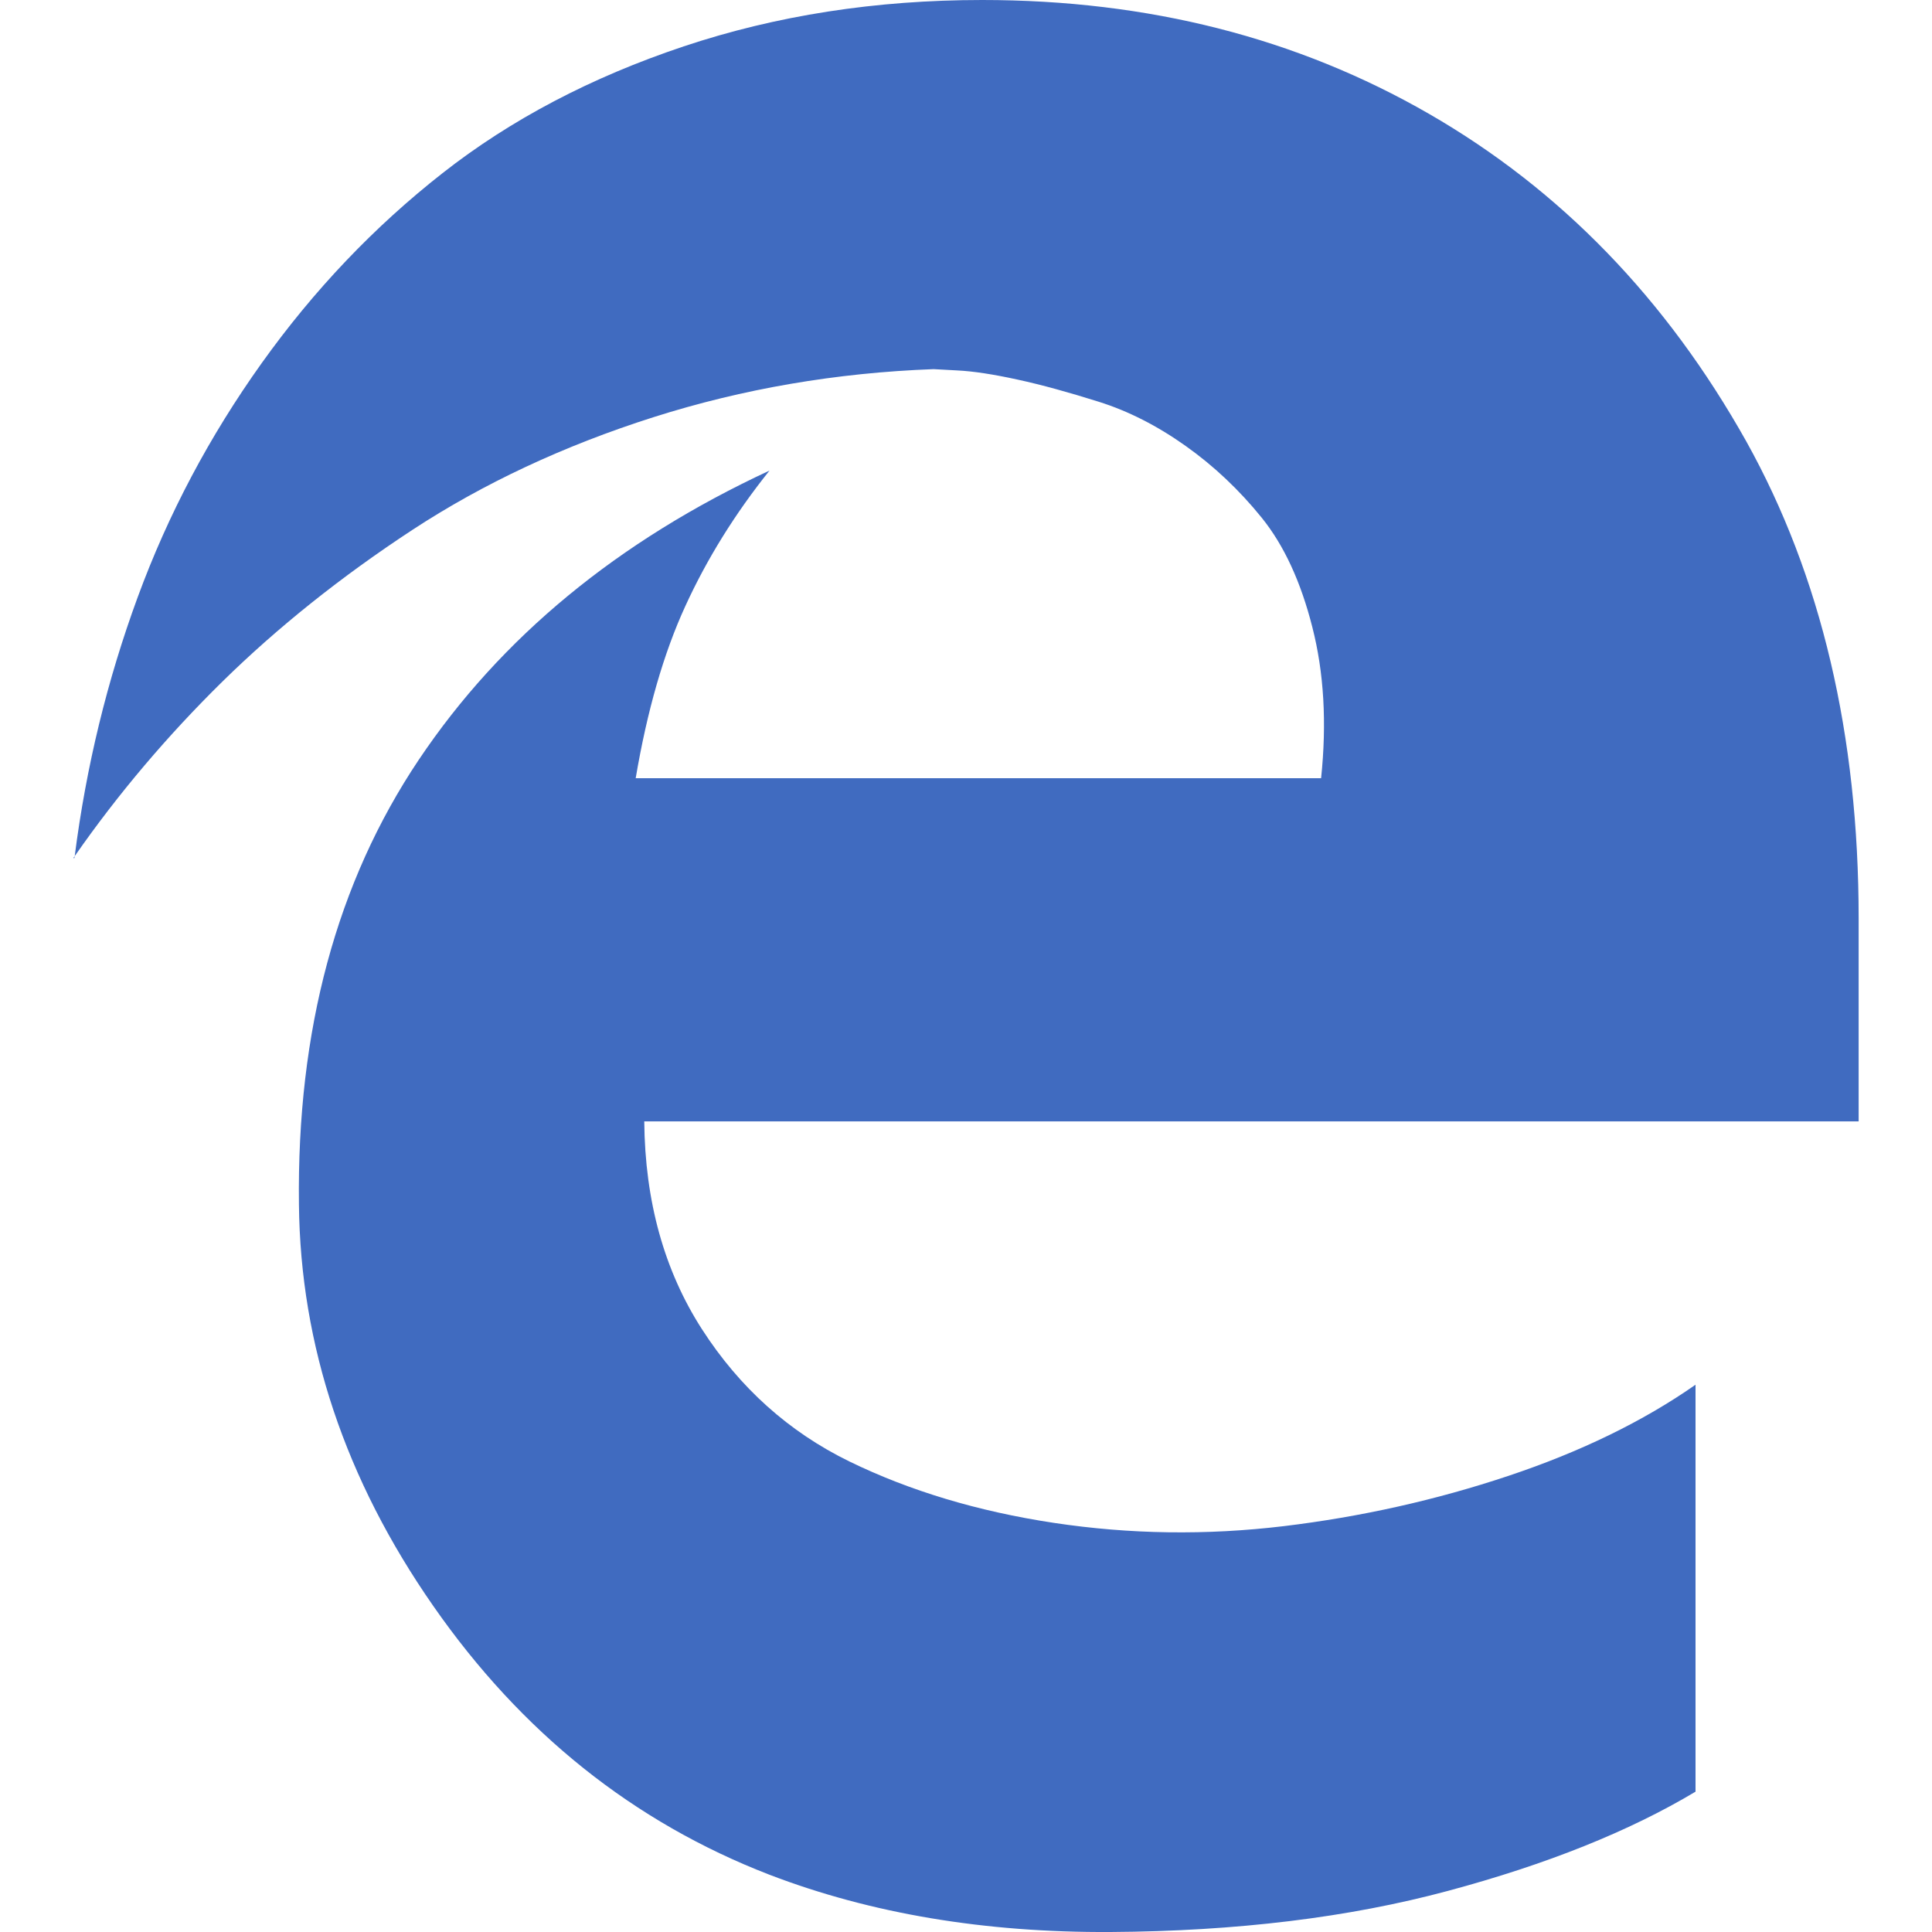 <svg width="30" height="30" viewBox="0 0 30 30" fill="none" xmlns="http://www.w3.org/2000/svg">
<g clip-path="url(#clip0_1063_133)">
<path d="M28.861 14.263C28.861 11.413 28.28 8.944 27.117 6.855C25.876 4.642 24.235 2.947 22.19 1.768C20.144 0.589 17.832 0 15.251 0C13.599 0 12.054 0.24 10.617 0.72C9.181 1.2 7.932 1.856 6.871 2.689C5.81 3.521 4.874 4.504 4.064 5.638C3.254 6.772 2.611 7.984 2.137 9.276C1.666 10.558 1.339 11.897 1.16 13.294C1.836 12.323 2.603 11.42 3.453 10.584C4.312 9.741 5.296 8.955 6.402 8.229C7.509 7.504 8.756 6.921 10.147 6.478C11.538 6.036 12.989 5.788 14.497 5.732L14.864 5.752C15.112 5.764 15.425 5.812 15.804 5.895C16.182 5.977 16.602 6.094 17.06 6.238C17.519 6.382 17.969 6.611 18.41 6.924C18.85 7.236 19.244 7.609 19.591 8.038C19.938 8.467 20.2 9.036 20.378 9.739C20.558 10.442 20.604 11.224 20.514 12.084H9.871C10.049 11.034 10.306 10.142 10.642 9.411C10.977 8.679 11.412 7.978 11.949 7.307C9.592 8.402 7.775 9.9 6.502 11.799C5.229 13.699 4.608 15.999 4.642 18.703C4.664 20.893 5.36 22.974 6.729 24.939C8.097 26.904 9.837 28.295 11.949 29.111C13.525 29.715 15.29 30.011 17.245 30C19.201 29.988 20.947 29.775 22.482 29.362C24.018 28.95 25.3 28.436 26.328 27.821V21.502C25.512 22.072 24.543 22.543 23.42 22.918C22.297 23.293 21.136 23.553 19.934 23.698C18.732 23.842 17.544 23.825 16.364 23.647C15.185 23.469 14.126 23.15 13.188 22.693C12.251 22.235 11.487 21.551 10.9 20.64C10.314 19.729 10.015 18.652 10.004 17.413H28.861V14.263Z" fill="#406BC0"/>
<path d="M1.139 13.324H1.156C1.157 13.314 1.158 13.304 1.159 13.295C1.153 13.305 1.146 13.314 1.139 13.324Z" fill="#406BC0"/>
</g>
<defs>
<clipPath id="clip0_1063_133">
<rect width="30" height="30" fill="white"/>
</clipPath>
</defs>
</svg>
